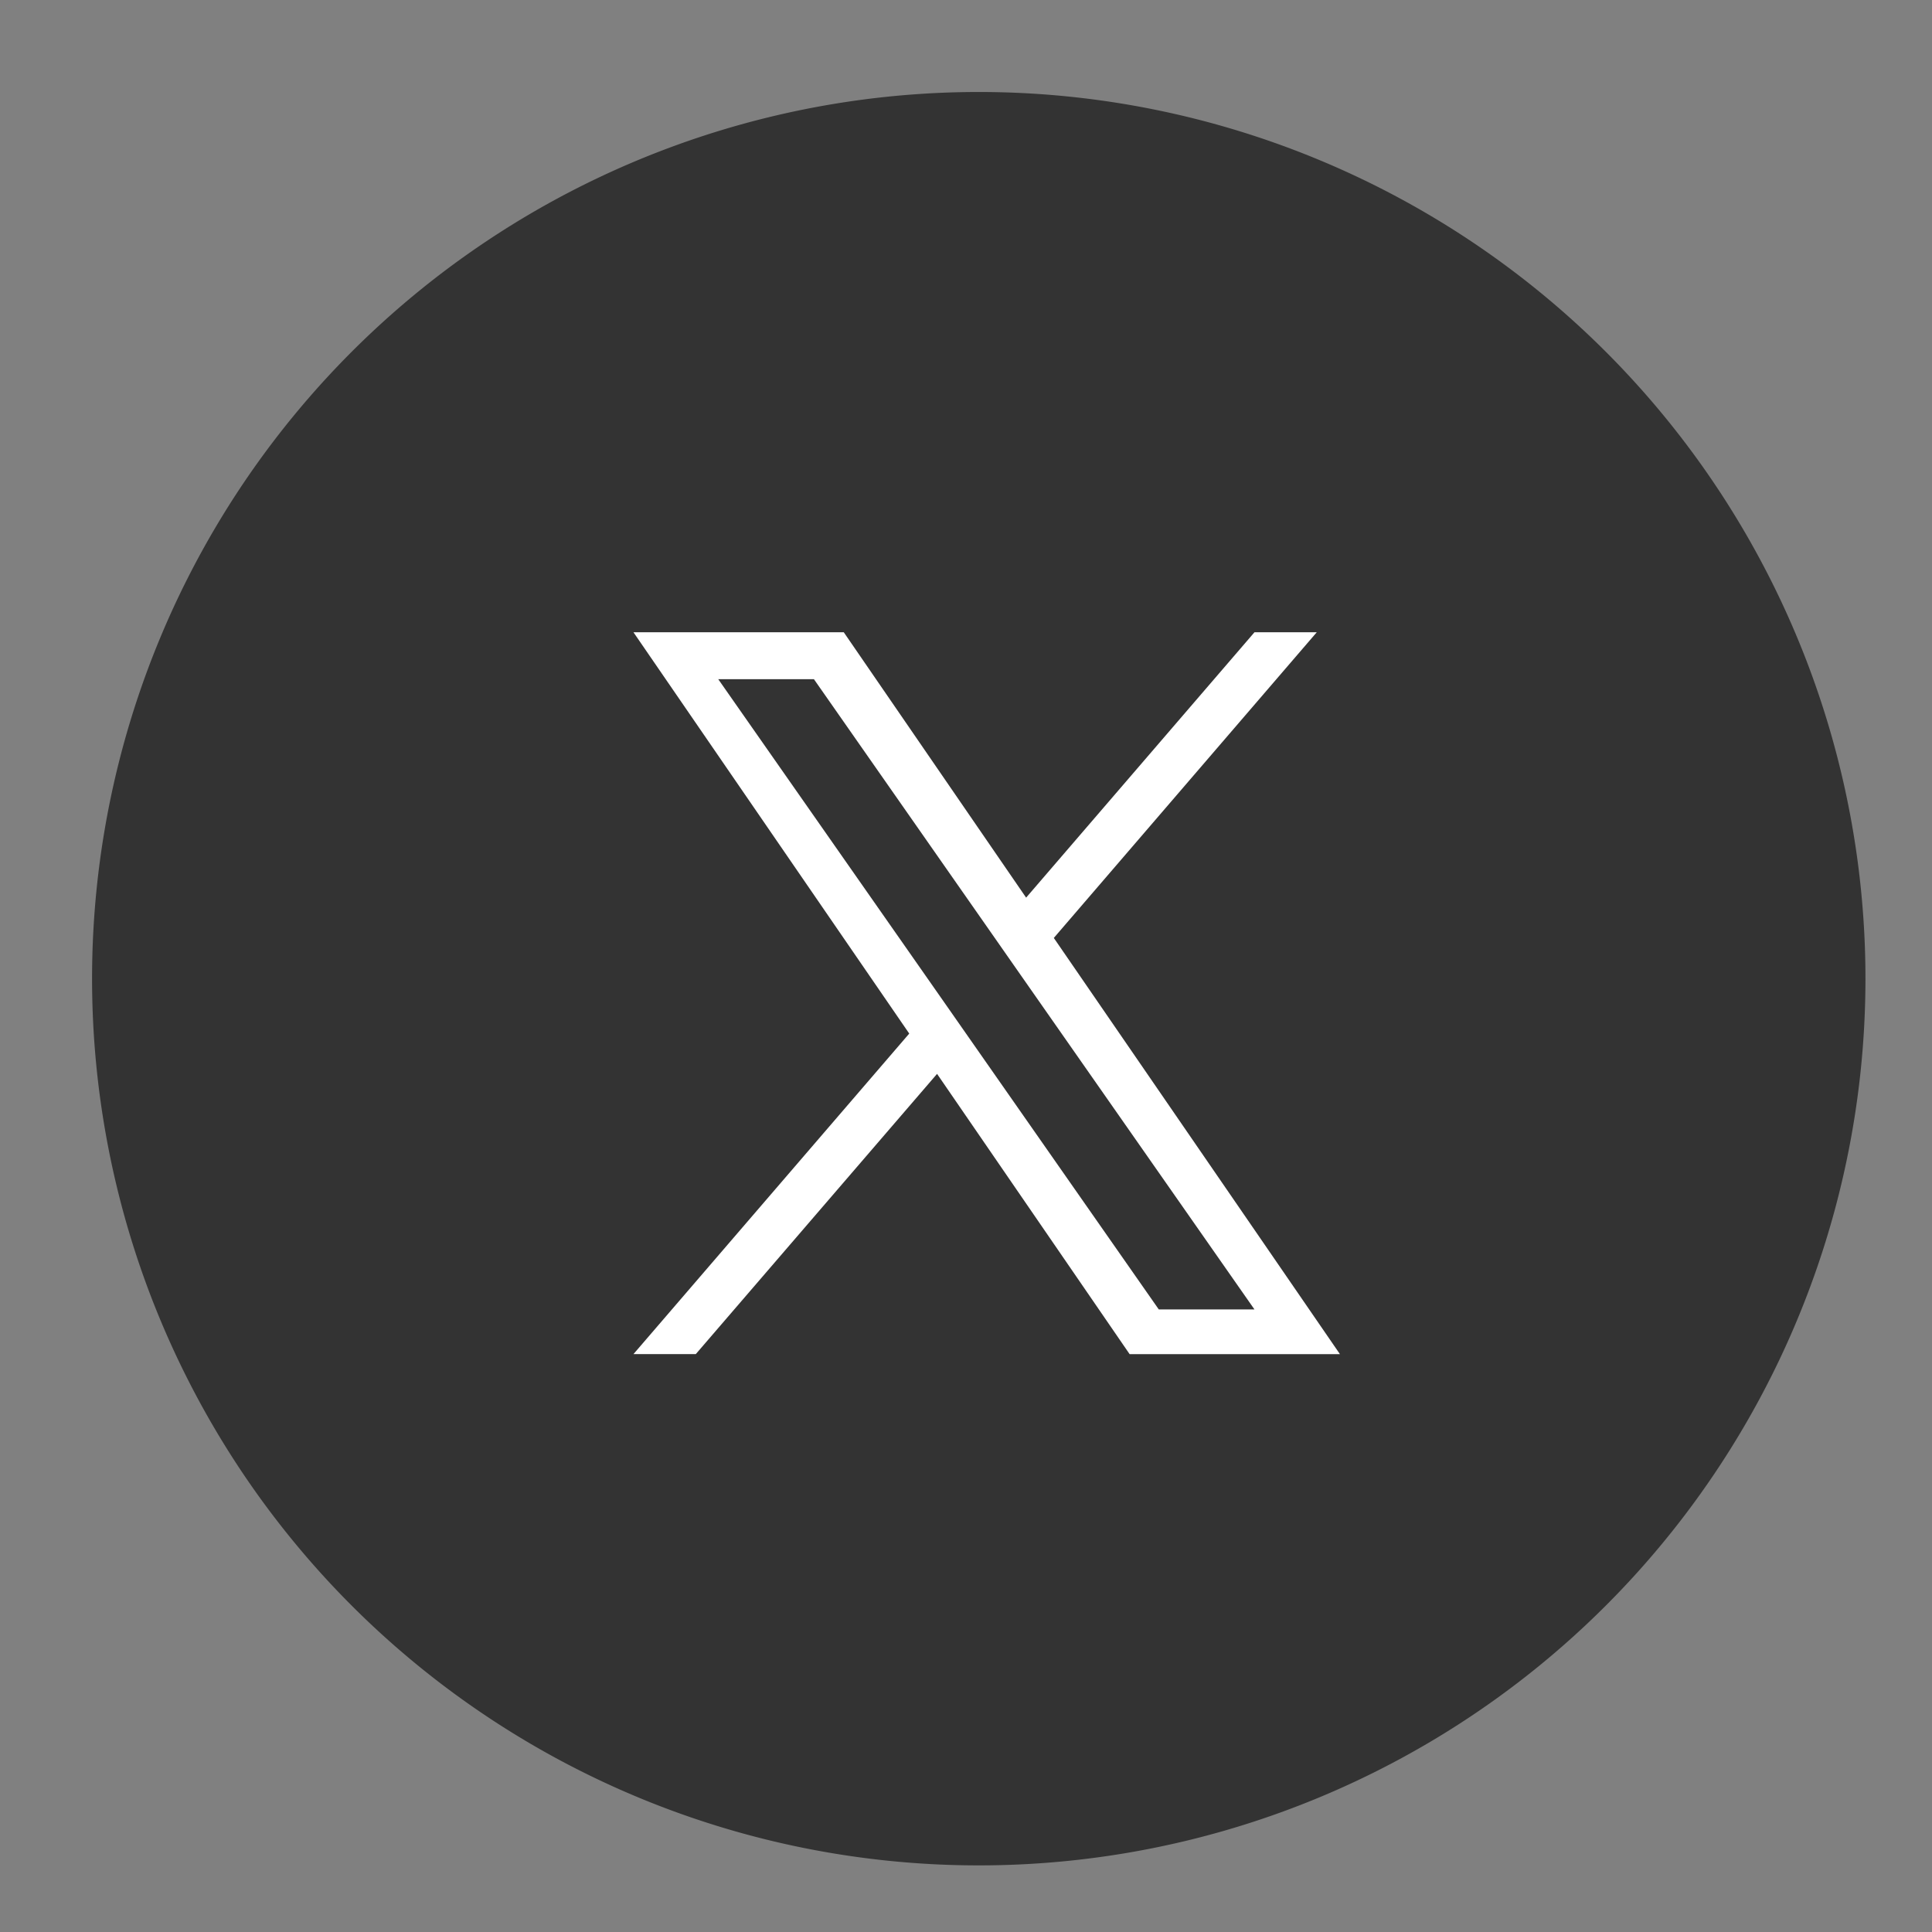 <svg xmlns="http://www.w3.org/2000/svg" width="42" height="42" viewBox="0 0 42 42">
  <rect x="0" y="0" width="42" height="42" fill="#808080" stroke="none"/>
  <g id="グループ_2156" data-name="グループ 2156" transform="translate(-17785 -907)">
    <g id="長方形_22463" data-name="長方形 22463" transform="translate(17785 907)" fill="#fff" stroke="#707070" stroke-width="1" opacity="0">
      <rect width="42" height="42" stroke="none"/>
      <rect x="0.5" y="0.5" width="41" height="41" fill="none"/>
    </g>
    <g id="グループ_16" data-name="グループ 16" transform="translate(17786.924 909)">
      <path id="パス_7" data-name="パス 7" d="M19.331,0a19.276,19.276,0,1,0,7.525,1.52A19.276,19.276,0,0,0,19.331,0Z" fill="#333"/>
    </g>
    <path id="logo" d="M9.138,6.645,14.854,0H13.5L8.536,5.769,4.572,0H0L5.995,8.724,0,15.692H1.355L6.6,9.6l4.186,6.093h4.572L9.138,6.645ZM7.283,8.8l-.607-.869L1.843,1.02H3.923L7.823,6.6l.607.869,5.07,7.252H11.42L7.283,8.8Z" transform="translate(17798.771 920.745)" fill="#fff"/>
  </g>
</svg>
